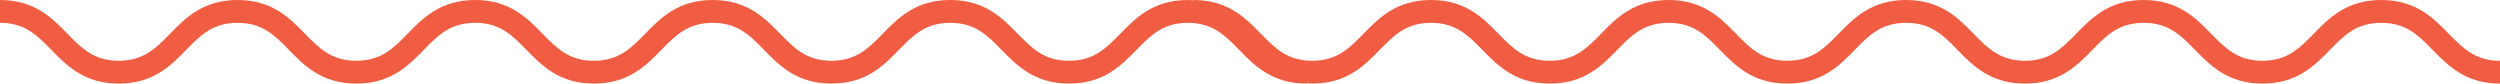 <svg xmlns="http://www.w3.org/2000/svg" id="Livello_1" data-name="Livello 1" viewBox="0 0 394.22 13.18"><defs><style>      .cls-1 {        fill: #f05d43;        stroke-width: 0px;      }    </style></defs><path class="cls-1" d="m386.14,5.33c-2.44-2.5-5.21-5.33-10.65-5.33s-8.21,2.83-10.65,5.33c-2.23,2.28-4.16,4.25-8.08,4.25s-5.85-1.97-8.08-4.25c-2.44-2.5-5.21-5.33-10.65-5.33s-8.21,2.83-10.65,5.33c-2.23,2.28-4.16,4.25-8.08,4.25s-5.85-1.97-8.08-4.25c-2.44-2.5-5.21-5.33-10.65-5.33s-8.21,2.83-10.65,5.33c-2.23,2.28-4.16,4.25-8.08,4.25s-5.85-1.97-8.08-4.25c-2.44-2.5-5.21-5.33-10.65-5.33s-8.21,2.83-10.65,5.33c-2.23,2.28-4.16,4.25-8.08,4.25s-5.85-1.97-8.08-4.25c-2.44-2.5-5.21-5.33-10.65-5.33s-8.21,2.83-10.65,5.33c-2.23,2.28-4.16,4.25-8.08,4.25s-5.85-1.97-8.08-4.25c-2.44-2.5-5.21-5.33-10.65-5.33v.06c-.3-.02-.57-.06-.89-.06-5.44,0-8.21,2.83-10.65,5.33-2.23,2.28-4.16,4.25-8.08,4.25s-5.85-1.97-8.08-4.25c-2.44-2.5-5.21-5.33-10.65-5.33s-8.21,2.83-10.65,5.33c-2.23,2.28-4.16,4.25-8.08,4.25s-5.85-1.97-8.08-4.25c-2.44-2.5-5.21-5.33-10.65-5.33s-8.21,2.83-10.65,5.33c-2.23,2.28-4.16,4.25-8.08,4.25s-5.85-1.97-8.08-4.25c-2.44-2.5-5.21-5.33-10.65-5.33s-8.21,2.83-10.65,5.33c-2.23,2.28-4.16,4.25-8.08,4.25s-5.85-1.97-8.08-4.25c-2.44-2.5-5.21-5.33-10.65-5.33s-8.21,2.83-10.65,5.33c-2.23,2.28-4.16,4.25-8.08,4.25s-5.85-1.97-8.08-4.25C8.21,2.83,5.44,0,0,0v3.6c3.93,0,5.85,1.97,8.08,4.25,2.44,2.5,5.21,5.33,10.65,5.33s8.21-2.83,10.65-5.33c2.23-2.28,4.16-4.25,8.08-4.25s5.85,1.97,8.08,4.25c2.44,2.5,5.21,5.33,10.65,5.33s8.21-2.83,10.65-5.33c2.23-2.28,4.16-4.25,8.08-4.25s5.85,1.97,8.08,4.25c2.44,2.5,5.21,5.33,10.65,5.33s8.21-2.83,10.65-5.33c2.23-2.28,4.16-4.25,8.08-4.25s5.85,1.97,8.08,4.25c2.44,2.5,5.21,5.33,10.65,5.33s8.21-2.83,10.65-5.33c2.23-2.28,4.16-4.25,8.08-4.25s5.85,1.97,8.08,4.25c2.44,2.5,5.21,5.33,10.65,5.33s8.21-2.83,10.65-5.33c2.23-2.28,4.16-4.25,8.08-4.25s5.85,1.97,8.08,4.25c2.44,2.5,5.21,5.33,10.65,5.33v-.06c.3.02.57.06.89.06,5.44,0,8.21-2.83,10.65-5.33,2.23-2.28,4.16-4.25,8.08-4.25s5.85,1.97,8.08,4.25c2.44,2.5,5.21,5.33,10.65,5.33s8.21-2.83,10.65-5.33c2.23-2.28,4.16-4.25,8.08-4.25s5.85,1.97,8.08,4.25c2.44,2.5,5.21,5.33,10.65,5.33s8.21-2.83,10.65-5.33c2.23-2.28,4.16-4.25,8.08-4.25s5.85,1.97,8.08,4.25c2.44,2.5,5.21,5.33,10.65,5.33s8.21-2.83,10.65-5.33c2.23-2.28,4.16-4.25,8.08-4.25s5.85,1.97,8.08,4.25c2.44,2.5,5.21,5.33,10.65,5.33s8.21-2.83,10.65-5.33c2.23-2.28,4.16-4.25,8.08-4.25s5.85,1.97,8.08,4.25c2.44,2.5,5.21,5.33,10.65,5.33v-3.6c-3.93,0-5.85-1.97-8.08-4.25Z"></path></svg>